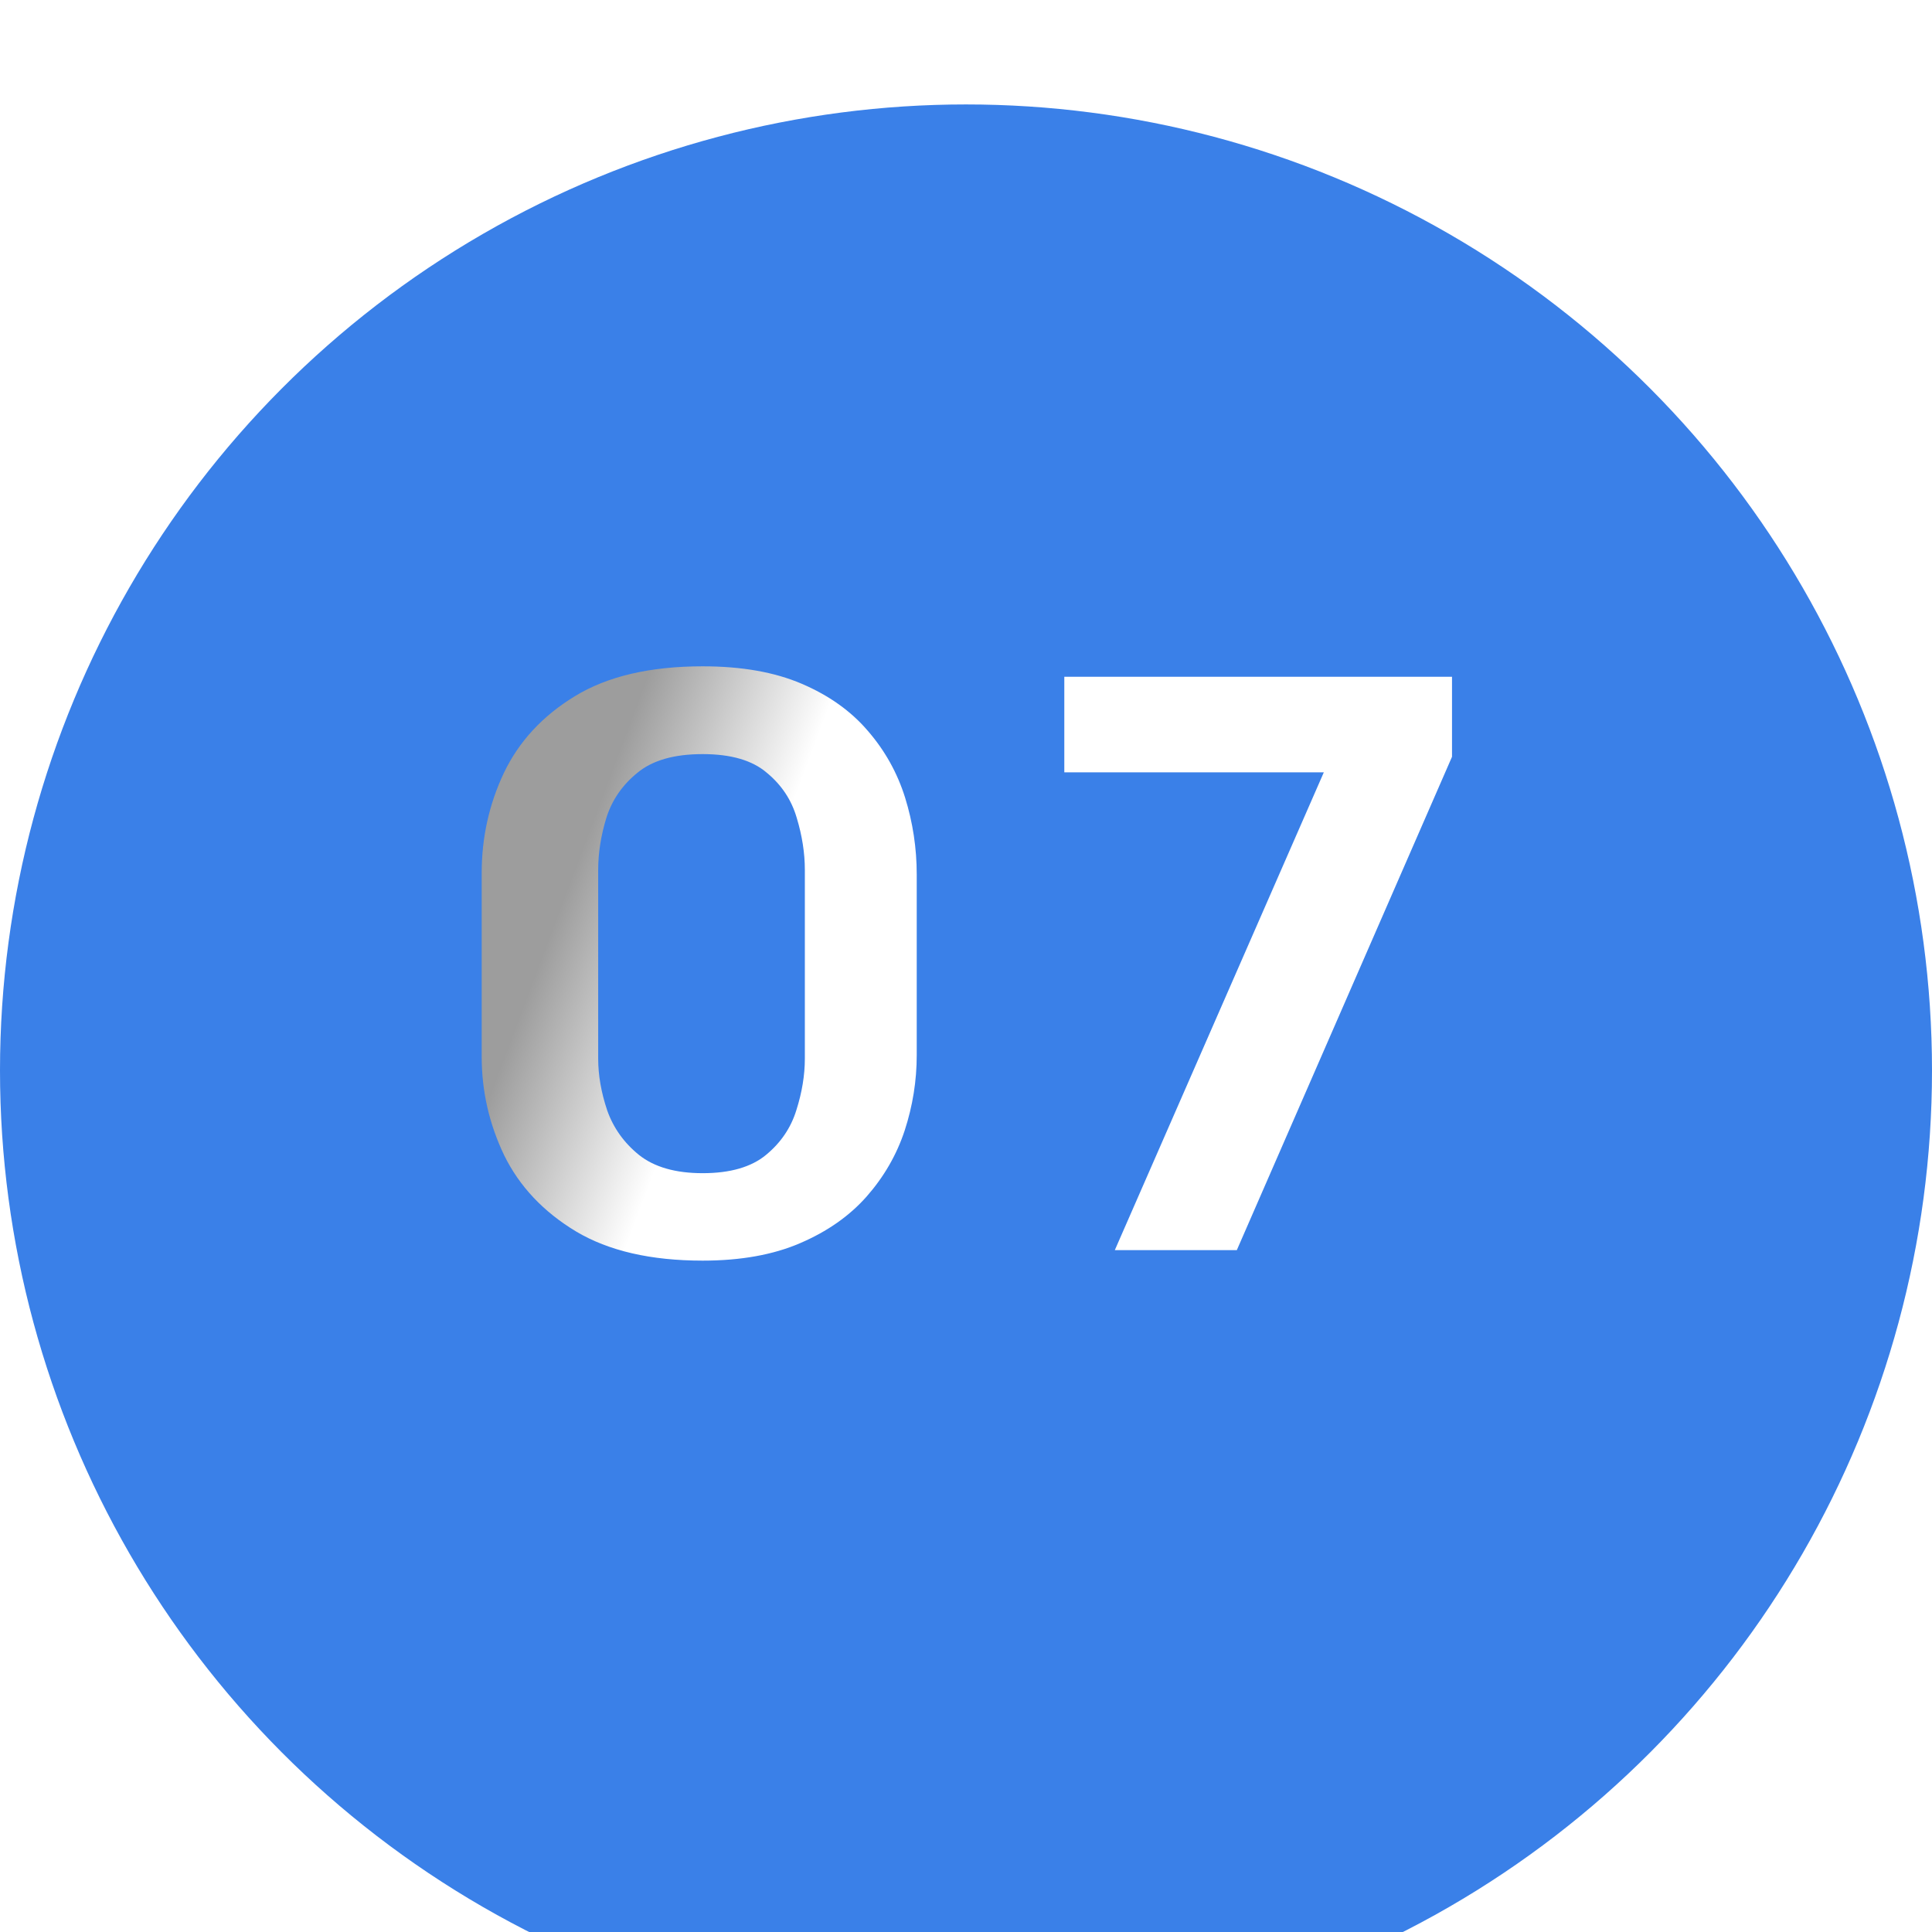 <?xml version="1.0" encoding="UTF-8"?> <svg xmlns="http://www.w3.org/2000/svg" width="34" height="34" viewBox="0 0 34 34" fill="none"><g filter="url(#filter0_i_2043_335)"><circle cx="17" cy="17" r="17" fill="#3A80E8"></circle></g><path d="M12.366 22.185C11.455 22.185 10.712 22.014 10.138 21.672C9.563 21.326 9.142 20.879 8.873 20.332C8.609 19.781 8.477 19.202 8.477 18.596V15.362C8.477 14.742 8.606 14.157 8.866 13.605C9.131 13.05 9.548 12.598 10.117 12.252C10.691 11.901 11.441 11.726 12.366 11.726C13.05 11.726 13.631 11.828 14.109 12.033C14.588 12.238 14.975 12.514 15.271 12.86C15.572 13.207 15.791 13.599 15.928 14.036C16.064 14.474 16.133 14.925 16.133 15.39V18.568C16.133 19.02 16.062 19.462 15.921 19.895C15.78 20.323 15.556 20.71 15.251 21.057C14.95 21.398 14.56 21.672 14.082 21.877C13.608 22.082 13.036 22.185 12.366 22.185ZM12.366 20.646C12.849 20.646 13.221 20.539 13.48 20.325C13.74 20.111 13.918 19.849 14.014 19.539C14.114 19.225 14.164 18.922 14.164 18.63V15.308C14.164 15.011 14.116 14.706 14.021 14.392C13.929 14.077 13.754 13.813 13.494 13.599C13.239 13.38 12.863 13.271 12.366 13.271C11.865 13.271 11.482 13.38 11.218 13.599C10.954 13.813 10.771 14.077 10.671 14.392C10.575 14.706 10.527 15.011 10.527 15.308V18.63C10.527 18.922 10.58 19.225 10.685 19.539C10.794 19.849 10.981 20.111 11.245 20.325C11.514 20.539 11.888 20.646 12.366 20.646ZM19.619 22L23.297 13.592H18.73V11.91H25.553V13.318L21.766 22H19.619Z" fill="url(#paint0_linear_2043_335)"></path><defs><filter id="filter0_i_2043_335" x="0" y="0" width="34" height="35.838" filterUnits="userSpaceOnUse" color-interpolation-filters="sRGB"><feFlood flood-opacity="0" result="BackgroundImageFix"></feFlood><feBlend mode="normal" in="SourceGraphic" in2="BackgroundImageFix" result="shape"></feBlend><feColorMatrix in="SourceAlpha" type="matrix" values="0 0 0 0 0 0 0 0 0 0 0 0 0 0 0 0 0 0 127 0" result="hardAlpha"></feColorMatrix><feOffset dy="1.838"></feOffset><feGaussianBlur stdDeviation="2.205"></feGaussianBlur><feComposite in2="hardAlpha" operator="arithmetic" k2="-1" k3="1"></feComposite><feColorMatrix type="matrix" values="0 0 0 0 0.224 0 0 0 0 0.388 0 0 0 0 0.804 0 0 0 1 0"></feColorMatrix><feBlend mode="normal" in2="shape" result="effect1_innerShadow_2043_335"></feBlend></filter><linearGradient id="paint0_linear_2043_335" x1="19.777" y1="24.857" x2="8.163" y2="20.491" gradientUnits="userSpaceOnUse"><stop offset="0.743" stop-color="white"></stop><stop offset="1" stop-color="#9D9D9D"></stop></linearGradient></defs></svg> 